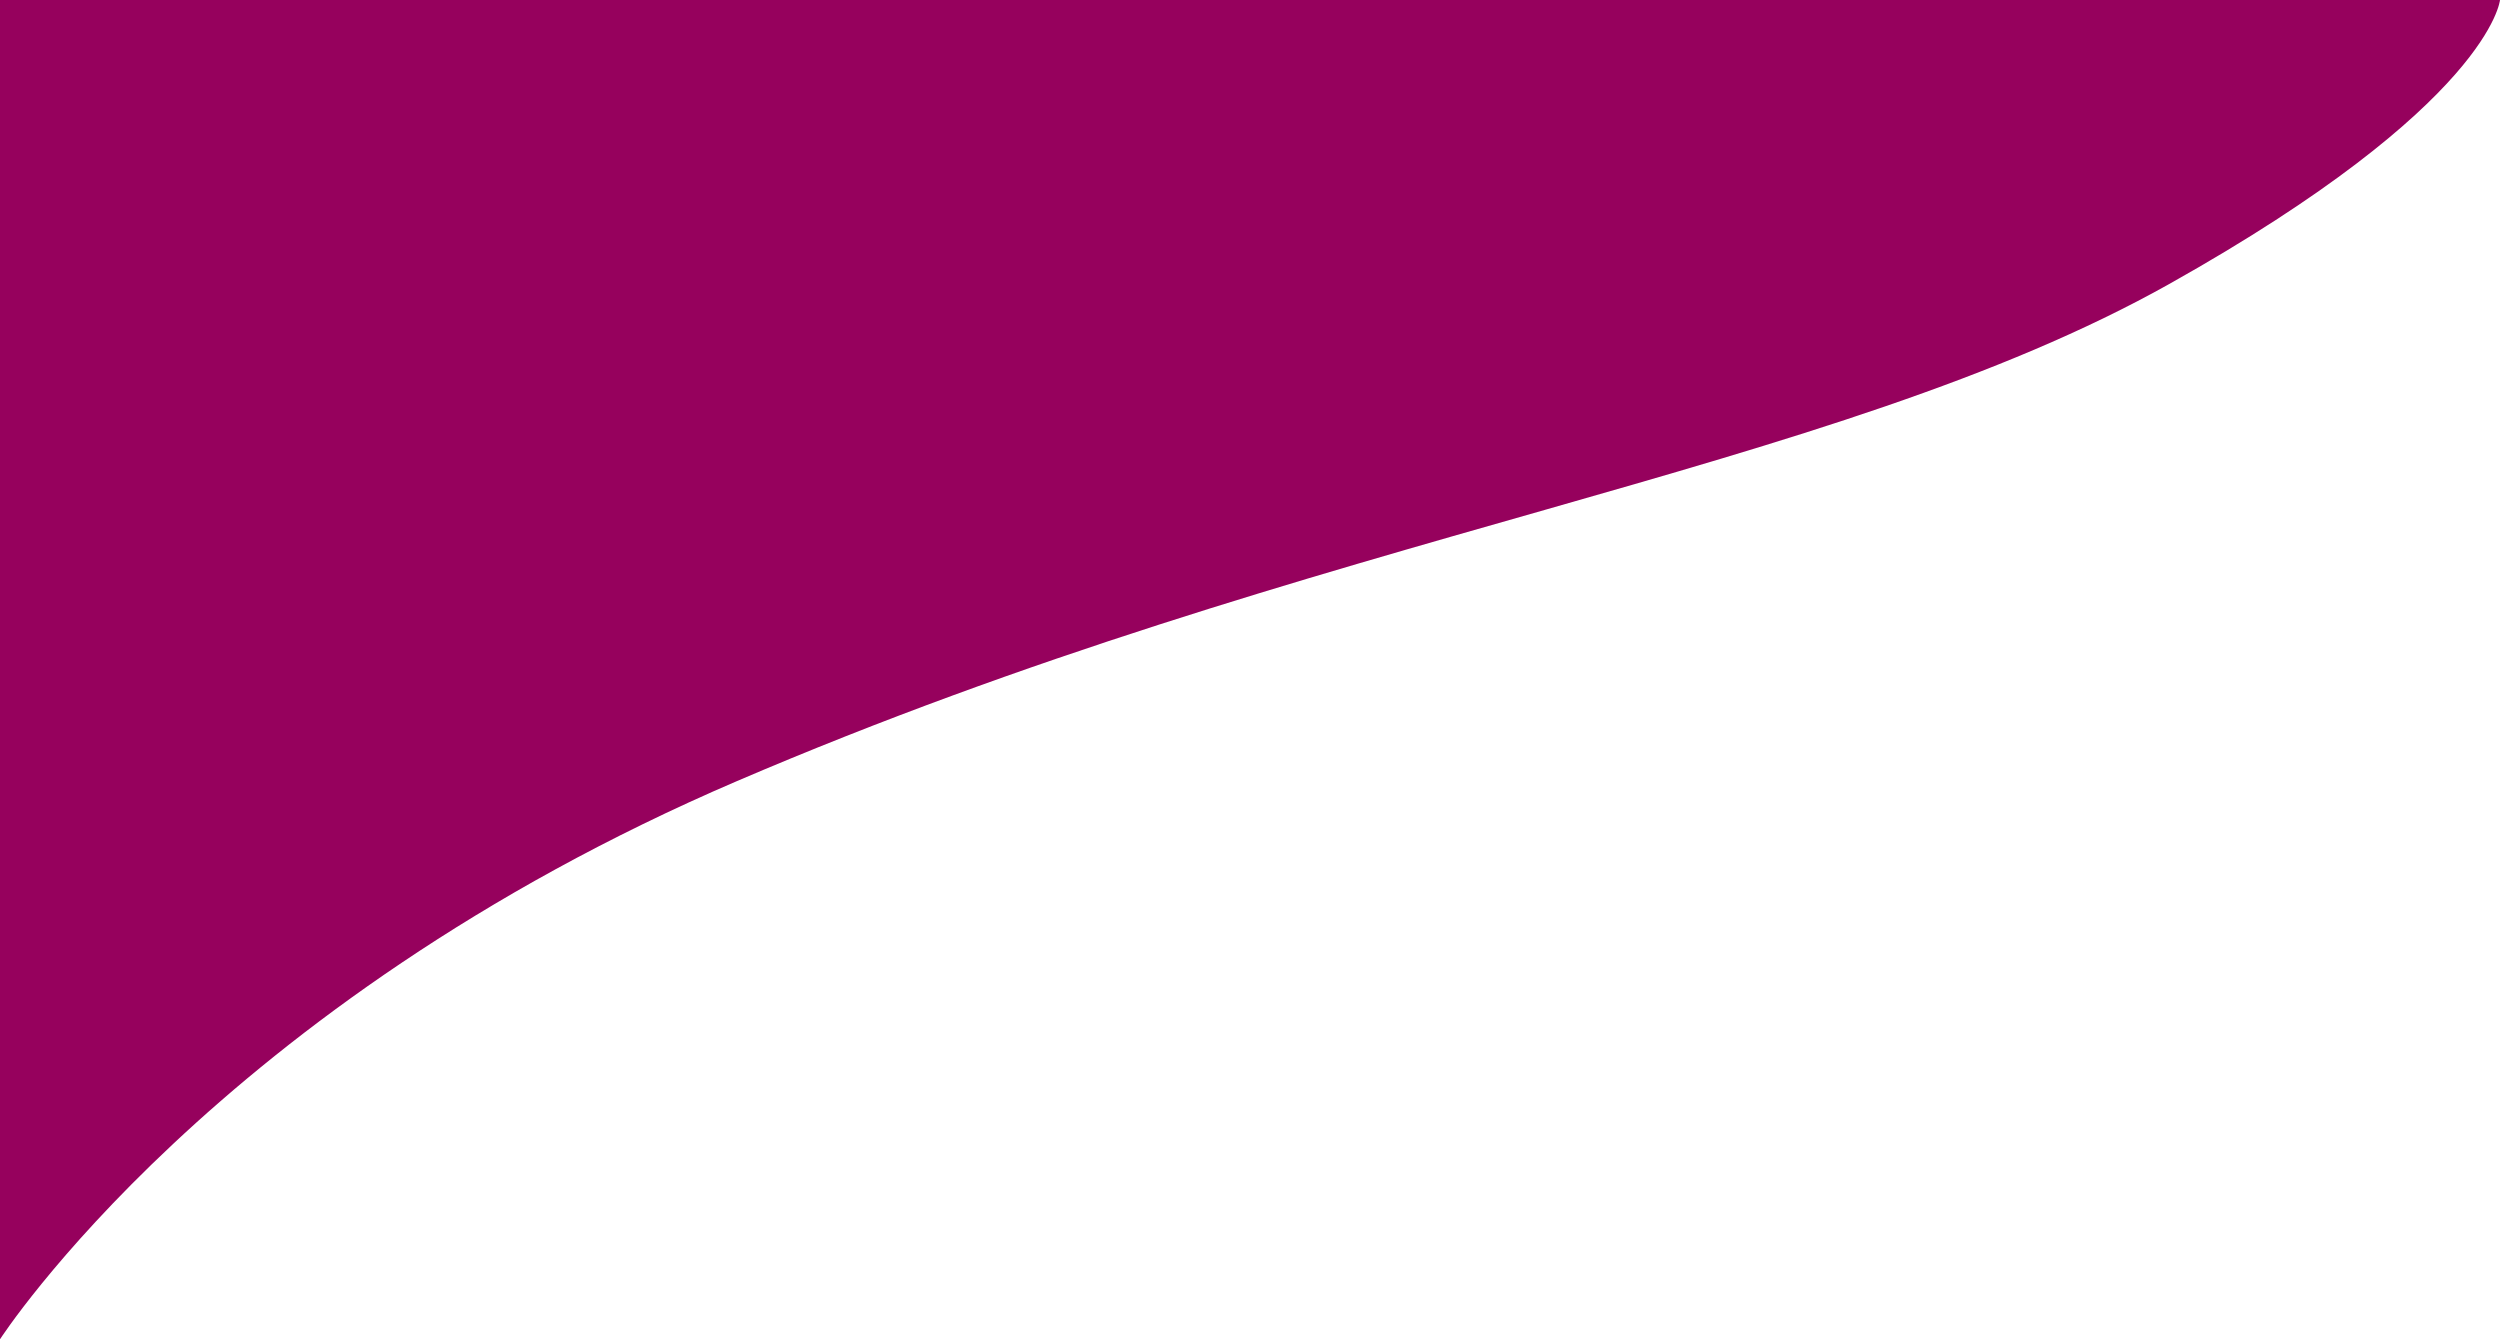 <?xml version="1.0" encoding="UTF-8" standalone="no"?>
<!DOCTYPE svg PUBLIC "-//W3C//DTD SVG 1.1//EN" "http://www.w3.org/Graphics/SVG/1.1/DTD/svg11.dtd">
<svg width="100%" height="100%" viewBox="0 0 112 60" version="1.1" xmlns="http://www.w3.org/2000/svg" xmlns:xlink="http://www.w3.org/1999/xlink" xml:space="preserve" xmlns:serif="http://www.serif.com/" style="fill-rule:evenodd;clip-rule:evenodd;stroke-linejoin:round;stroke-miterlimit:2;">
    <g transform="matrix(1,0,0,1,-170,-754)">
        <path d="M170,754L170,814C170,814 179.67,799.006 203,789C229.168,777.777 252.021,775.223 267.174,766.728C281.573,758.656 282,754 282,754L170,754Z" style="fill:rgb(150,1,93);"/>
    </g>
</svg>
